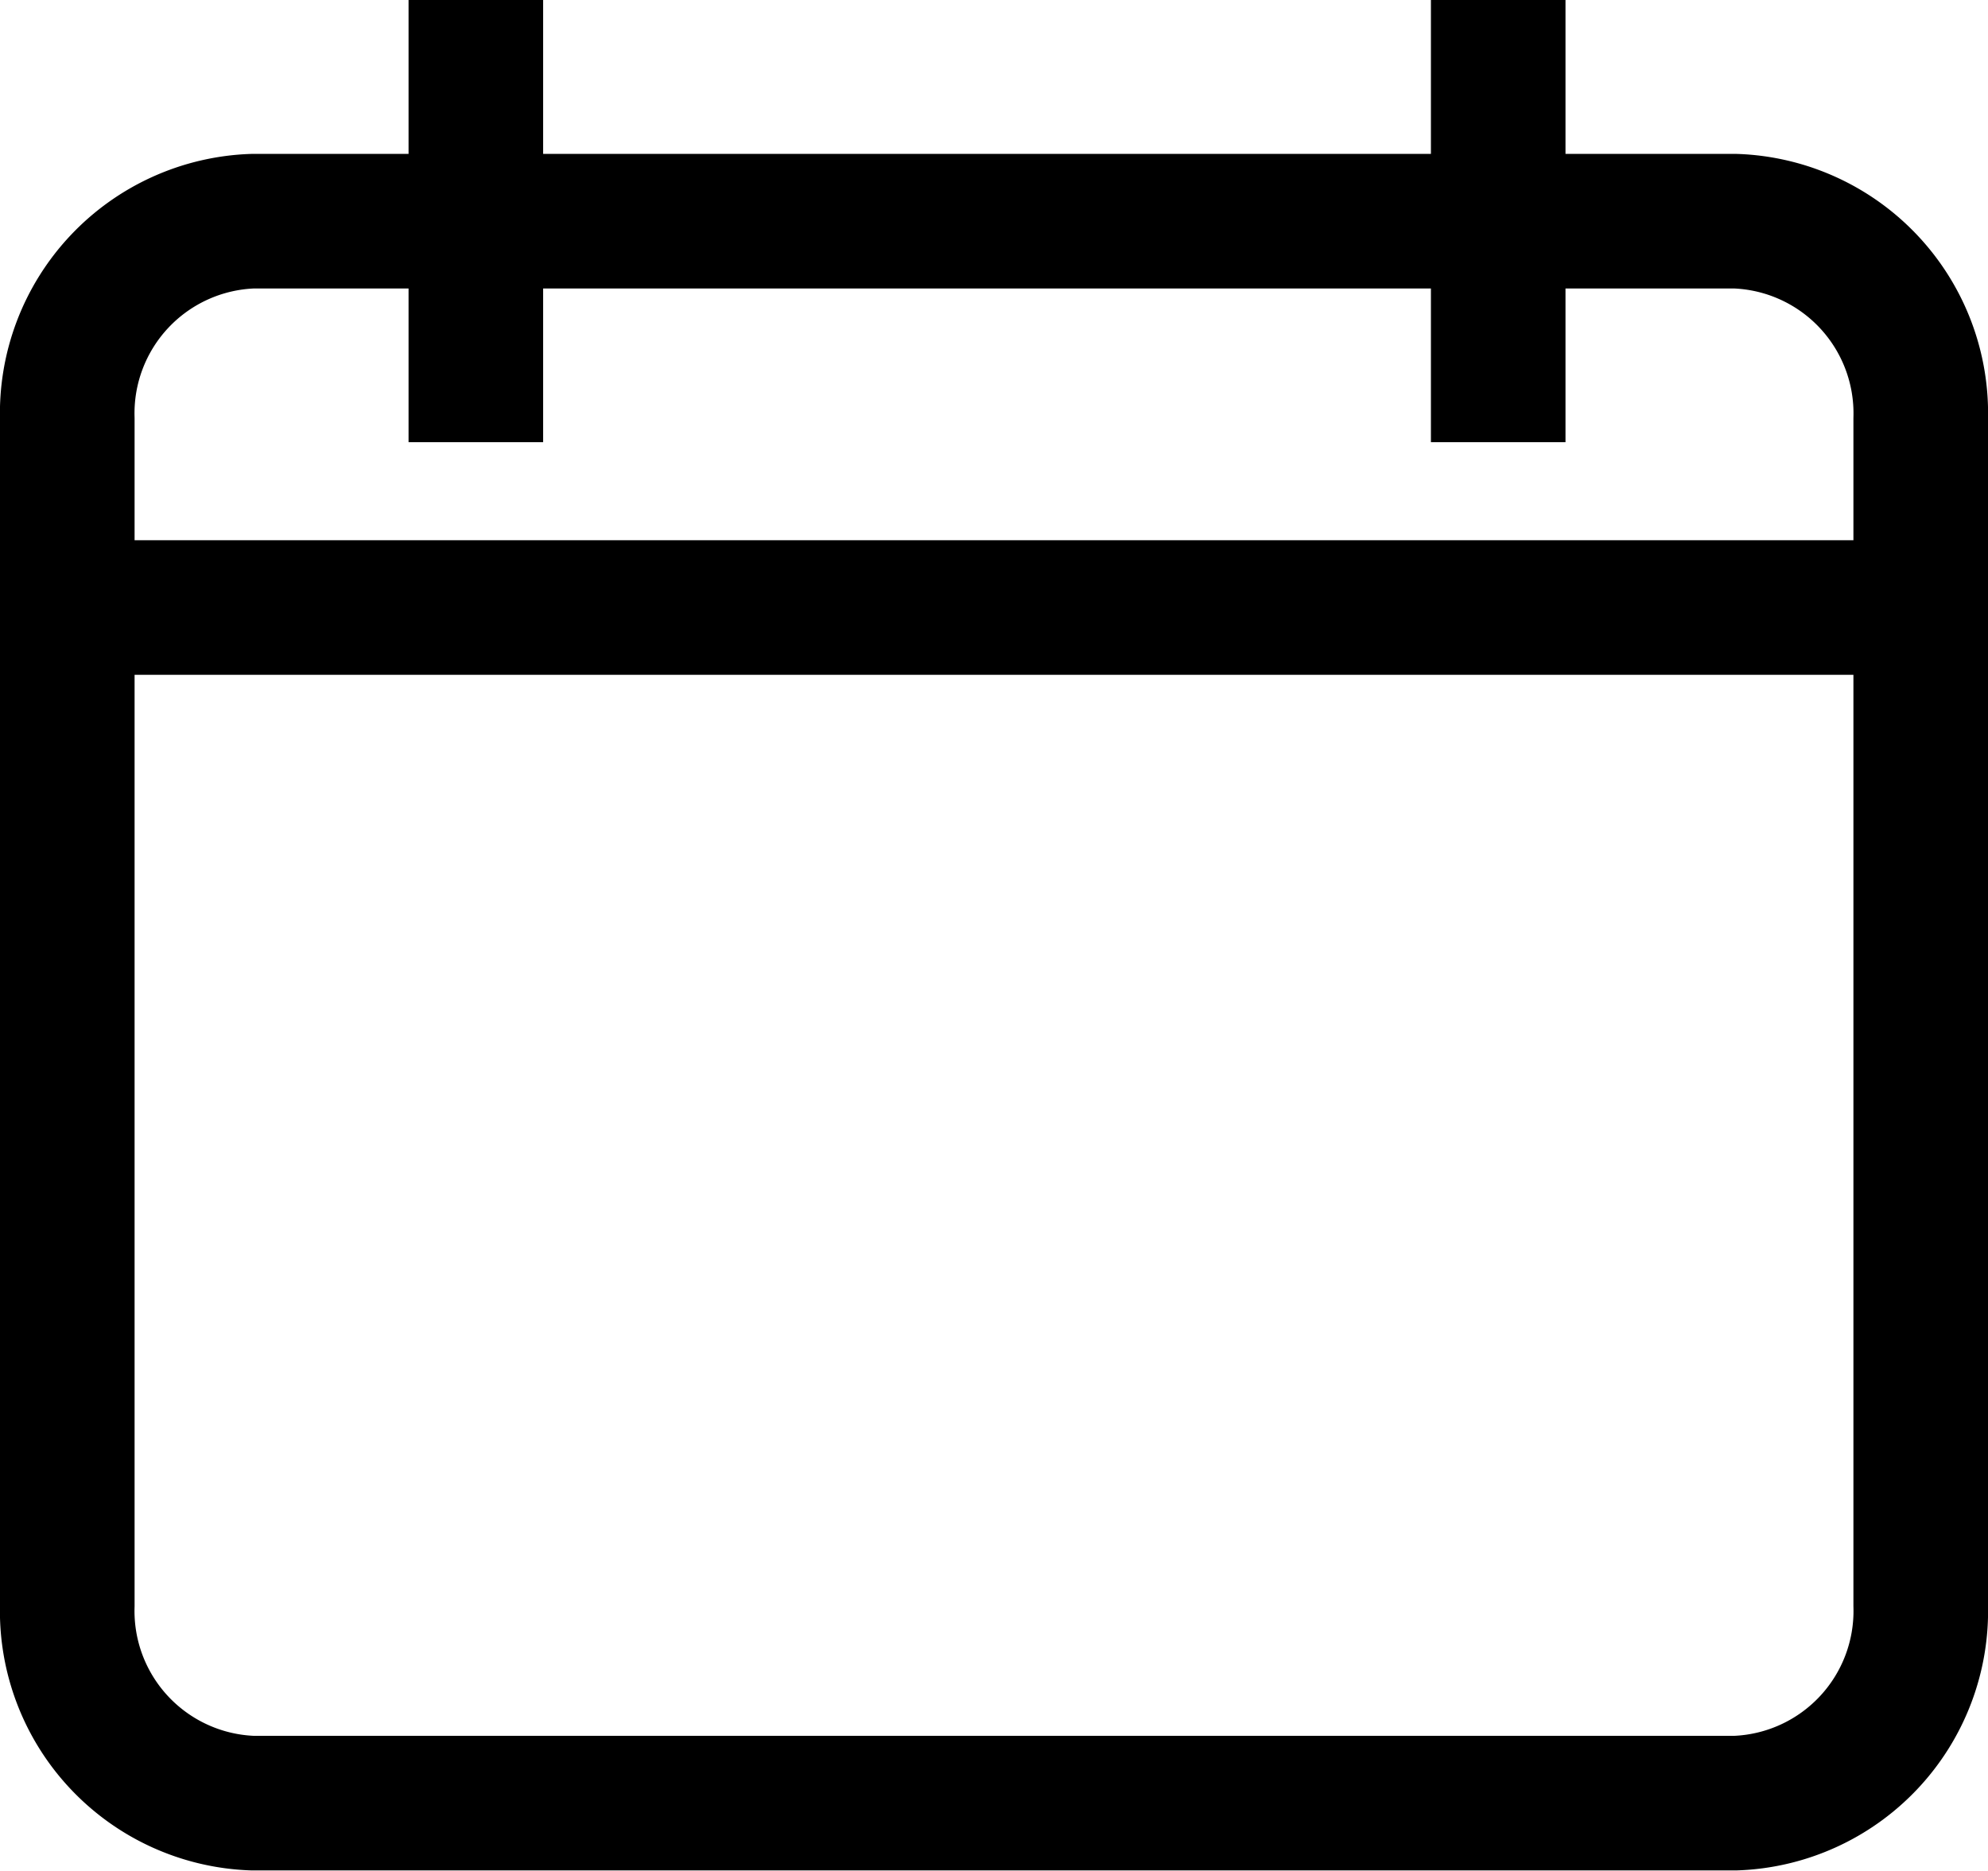 <svg xmlns="http://www.w3.org/2000/svg" width="20.68" height="19.46" viewBox="0 0 20.68 19.46"><g transform="translate(-907.3 -494.344)"><g transform="translate(908 496.645)"><path d="M3.928,4H19.352A2,2,0,0,1,21.28,6.057V18.4a2,2,0,0,1-1.928,2.057H3.928A2,2,0,0,1,2,18.4V6.057A2,2,0,0,1,3.928,4Z" transform="translate(-2 -4)" fill="none" stroke="#000" stroke-linecap="round" stroke-linejoin="round" stroke-width="1.4"/></g><g transform="translate(912.25 494.344)"><line y2="4.6" fill="none" stroke="#000" stroke-width="1.4"/><line y2="4.6" transform="translate(10.635)" fill="none" stroke="#000" stroke-width="1.4"/></g><line x2="18.475" transform="translate(908.5 500.664)" fill="none" stroke="#000" stroke-width="1.4"/></g></svg>